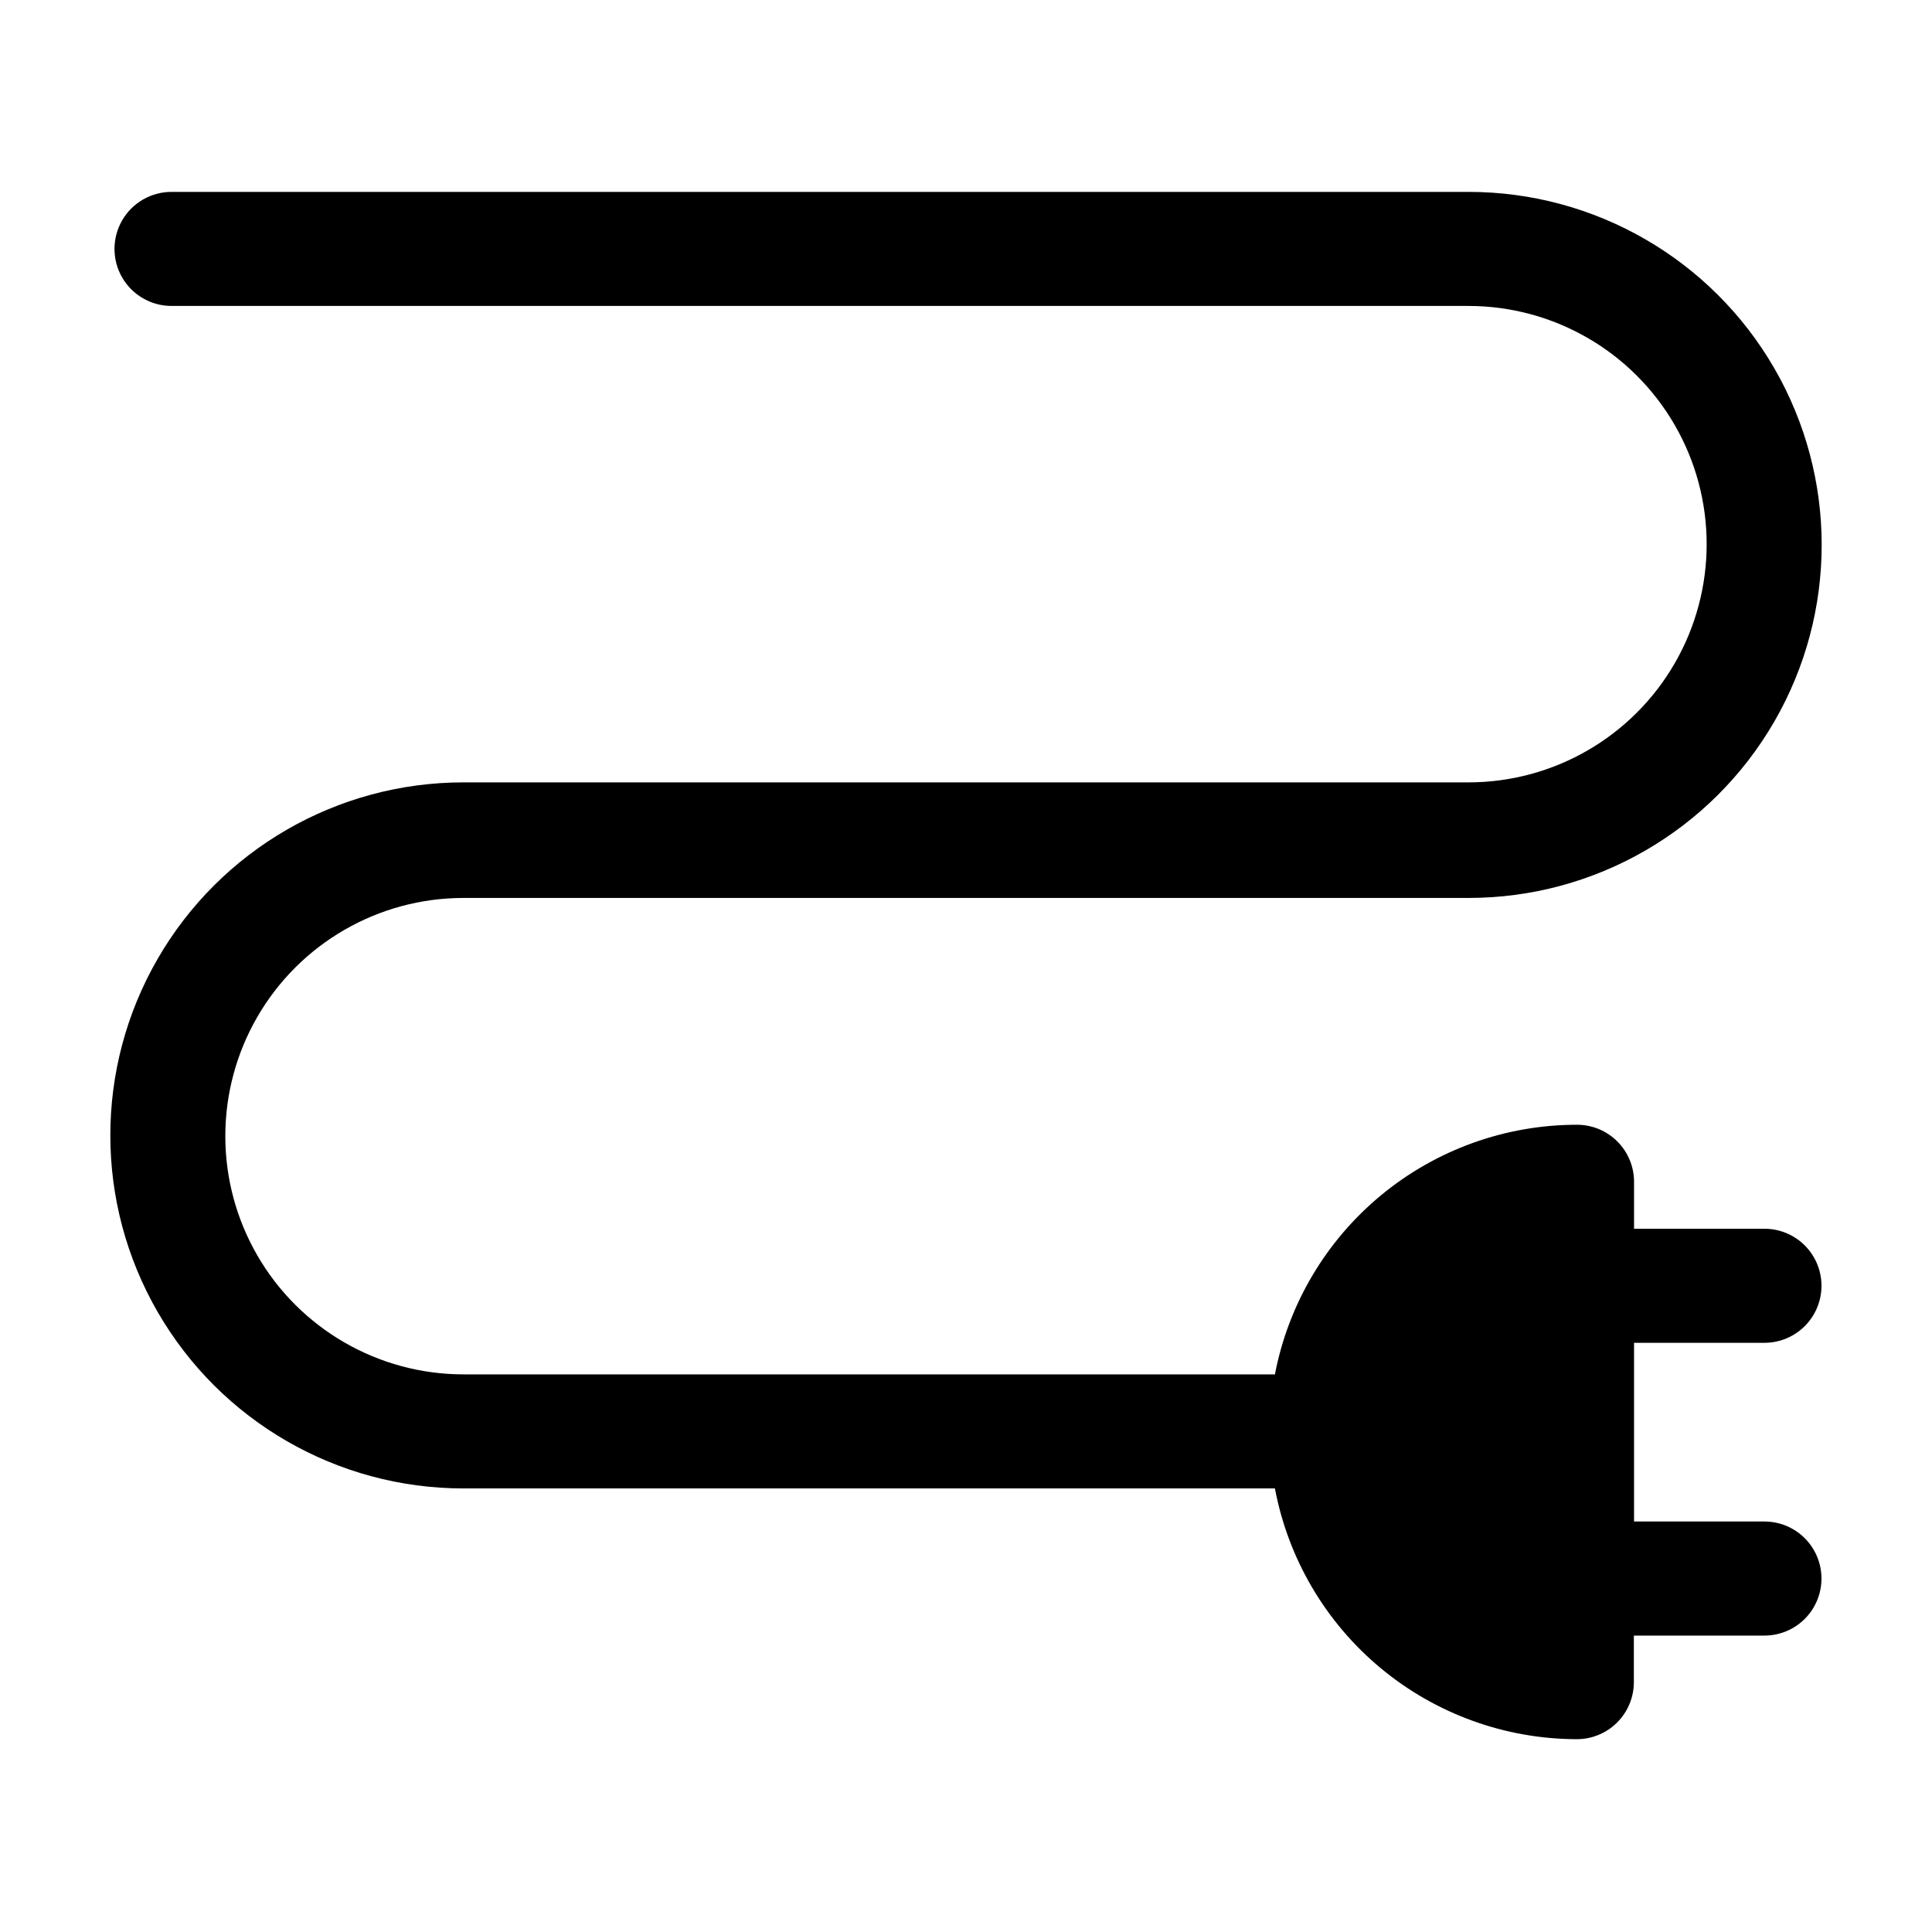 <?xml version="1.0" encoding="UTF-8"?>
<!-- Uploaded to: ICON Repo, www.svgrepo.com, Generator: ICON Repo Mixer Tools -->
<svg fill="#000000" width="800px" height="800px" version="1.1" viewBox="144 144 512 512" xmlns="http://www.w3.org/2000/svg">
 <path d="m611.6 499.86c5.402 0 10.391-2.883 13.09-7.559s2.699-10.438 0-15.113c-2.699-4.68-7.688-7.559-13.09-7.559h-34.559v-12.445c0-4.008-1.594-7.852-4.43-10.688-2.832-2.832-6.68-4.426-10.688-4.426-18.953 0-37.312 6.606-51.922 18.676-14.613 12.074-24.559 28.859-28.133 47.477h-215.03c-22.551 0-43.391-12.035-54.668-31.566s-11.277-43.594 0-63.125c11.277-19.535 32.117-31.566 54.668-31.566h266.37c33.422 0 64.309-17.832 81.023-46.777 16.711-28.945 16.711-64.609 0-93.559-16.715-28.945-47.602-46.777-81.023-46.777h-343.75c-5.398 0-10.391 2.879-13.09 7.559-2.699 4.676-2.699 10.438 0 15.113 2.699 4.676 7.691 7.555 13.09 7.555h343.7c22.551 0 43.391 12.035 54.668 31.566 11.277 19.531 11.277 43.594 0 63.125-11.277 19.531-32.117 31.566-54.668 31.566h-266.36c-33.426 0-64.312 17.832-81.023 46.777-16.715 28.945-16.715 64.609 0 93.559 16.711 28.945 47.598 46.777 81.023 46.777h215.07c3.519 18.656 13.434 35.5 28.039 47.633 14.602 12.129 32.98 18.785 51.965 18.82 4.012 0 7.856-1.594 10.688-4.426 2.836-2.836 4.43-6.68 4.43-10.688v-12.344h34.609c5.402 0 10.391-2.883 13.09-7.559 2.699-4.676 2.699-10.438 0-15.113s-7.688-7.559-13.09-7.559h-34.559v-47.355z"/>
</svg>